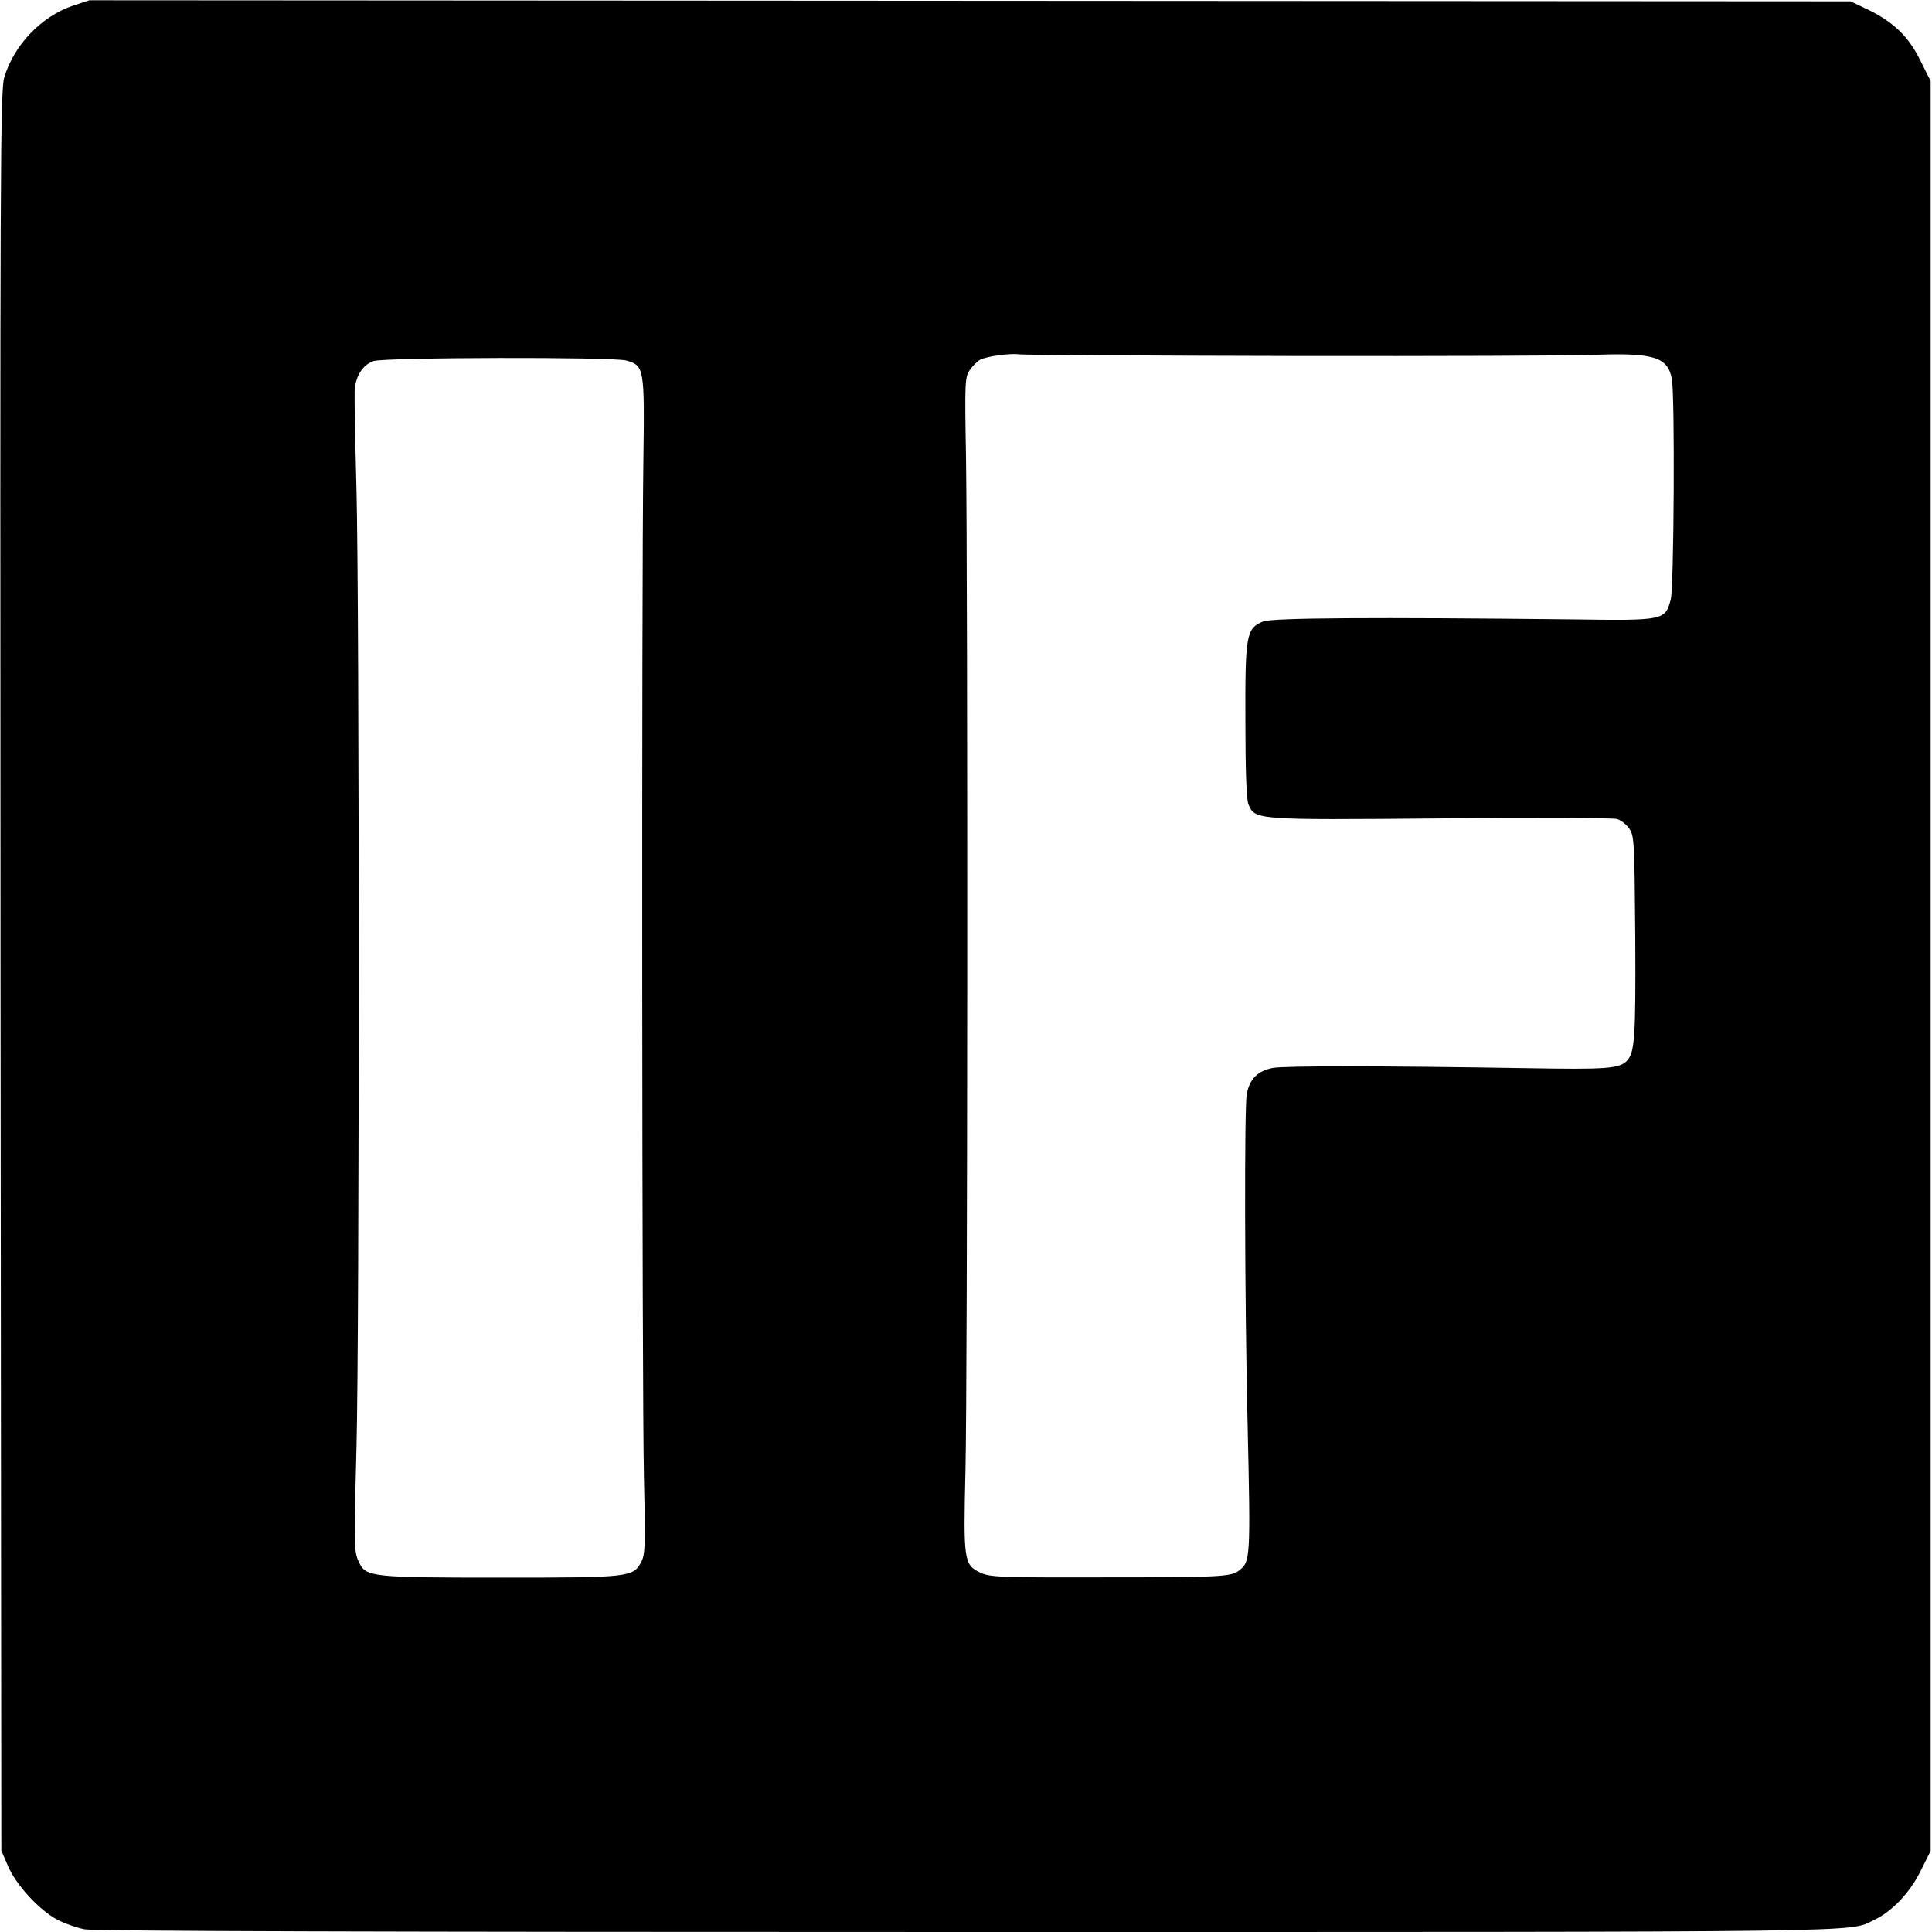 <?xml version="1.0" standalone="no"?>
<!DOCTYPE svg PUBLIC "-//W3C//DTD SVG 20010904//EN"
 "http://www.w3.org/TR/2001/REC-SVG-20010904/DTD/svg10.dtd">
<svg version="1.0" xmlns="http://www.w3.org/2000/svg"
 width="724pt" height="724pt" viewBox="0 0 724 724"
 preserveAspectRatio="xMidYMid meet">
<g transform="translate(0,724) scale(0.1,-0.1)"
fill="#000000" stroke="none">
<path d="M274 7219 c-119 -40 -222 -148 -258 -269 -15 -49 -16 -351 -14 -3349
l3 -3296 25 -58 c30 -70 116 -164 183 -200 26 -14 73 -31 104 -37 39 -7 1099
-10 3312 -10 3444 0 3296 -2 3392 44 69 32 136 103 176 184 l38 76 0 3316 0
3316 -38 76 c-44 91 -102 146 -197 192 l-65 31 -3300 2 -3300 2 -61 -20z
m4566 -1313 c547 -1 1056 1 1130 4 227 9 280 -8 295 -90 12 -64 8 -782 -4
-826 -21 -79 -23 -80 -371 -75 -738 8 -1124 6 -1157 -8 -63 -26 -67 -51 -66
-371 0 -189 4 -294 11 -313 25 -60 21 -60 722 -54 349 3 646 2 659 -2 13 -3
34 -19 45 -34 20 -28 21 -41 24 -410 2 -380 -2 -432 -32 -463 -30 -29 -75 -32
-373 -27 -547 9 -908 9 -953 1 -57 -11 -87 -41 -98 -98 -9 -52 -8 -752 3
-1225 12 -525 11 -528 -34 -562 -29 -22 -80 -24 -506 -24 -392 -1 -428 1 -462
18 -61 29 -63 46 -55 383 8 326 9 3333 2 3800 -5 277 -4 297 14 323 10 15 28
33 39 39 25 13 113 25 147 20 14 -2 473 -5 1020 -6z m-2493 -17 c67 -19 69
-27 64 -374 -7 -497 -5 -3482 2 -3803 6 -256 5 -296 -9 -323 -30 -60 -43 -61
-524 -61 -485 0 -508 2 -534 56 -20 42 -20 56 -10 436 11 422 11 3145 0 3580
-5 184 -8 353 -7 375 3 55 30 98 71 112 43 14 897 16 947 2z"/>
</g>
</svg>
